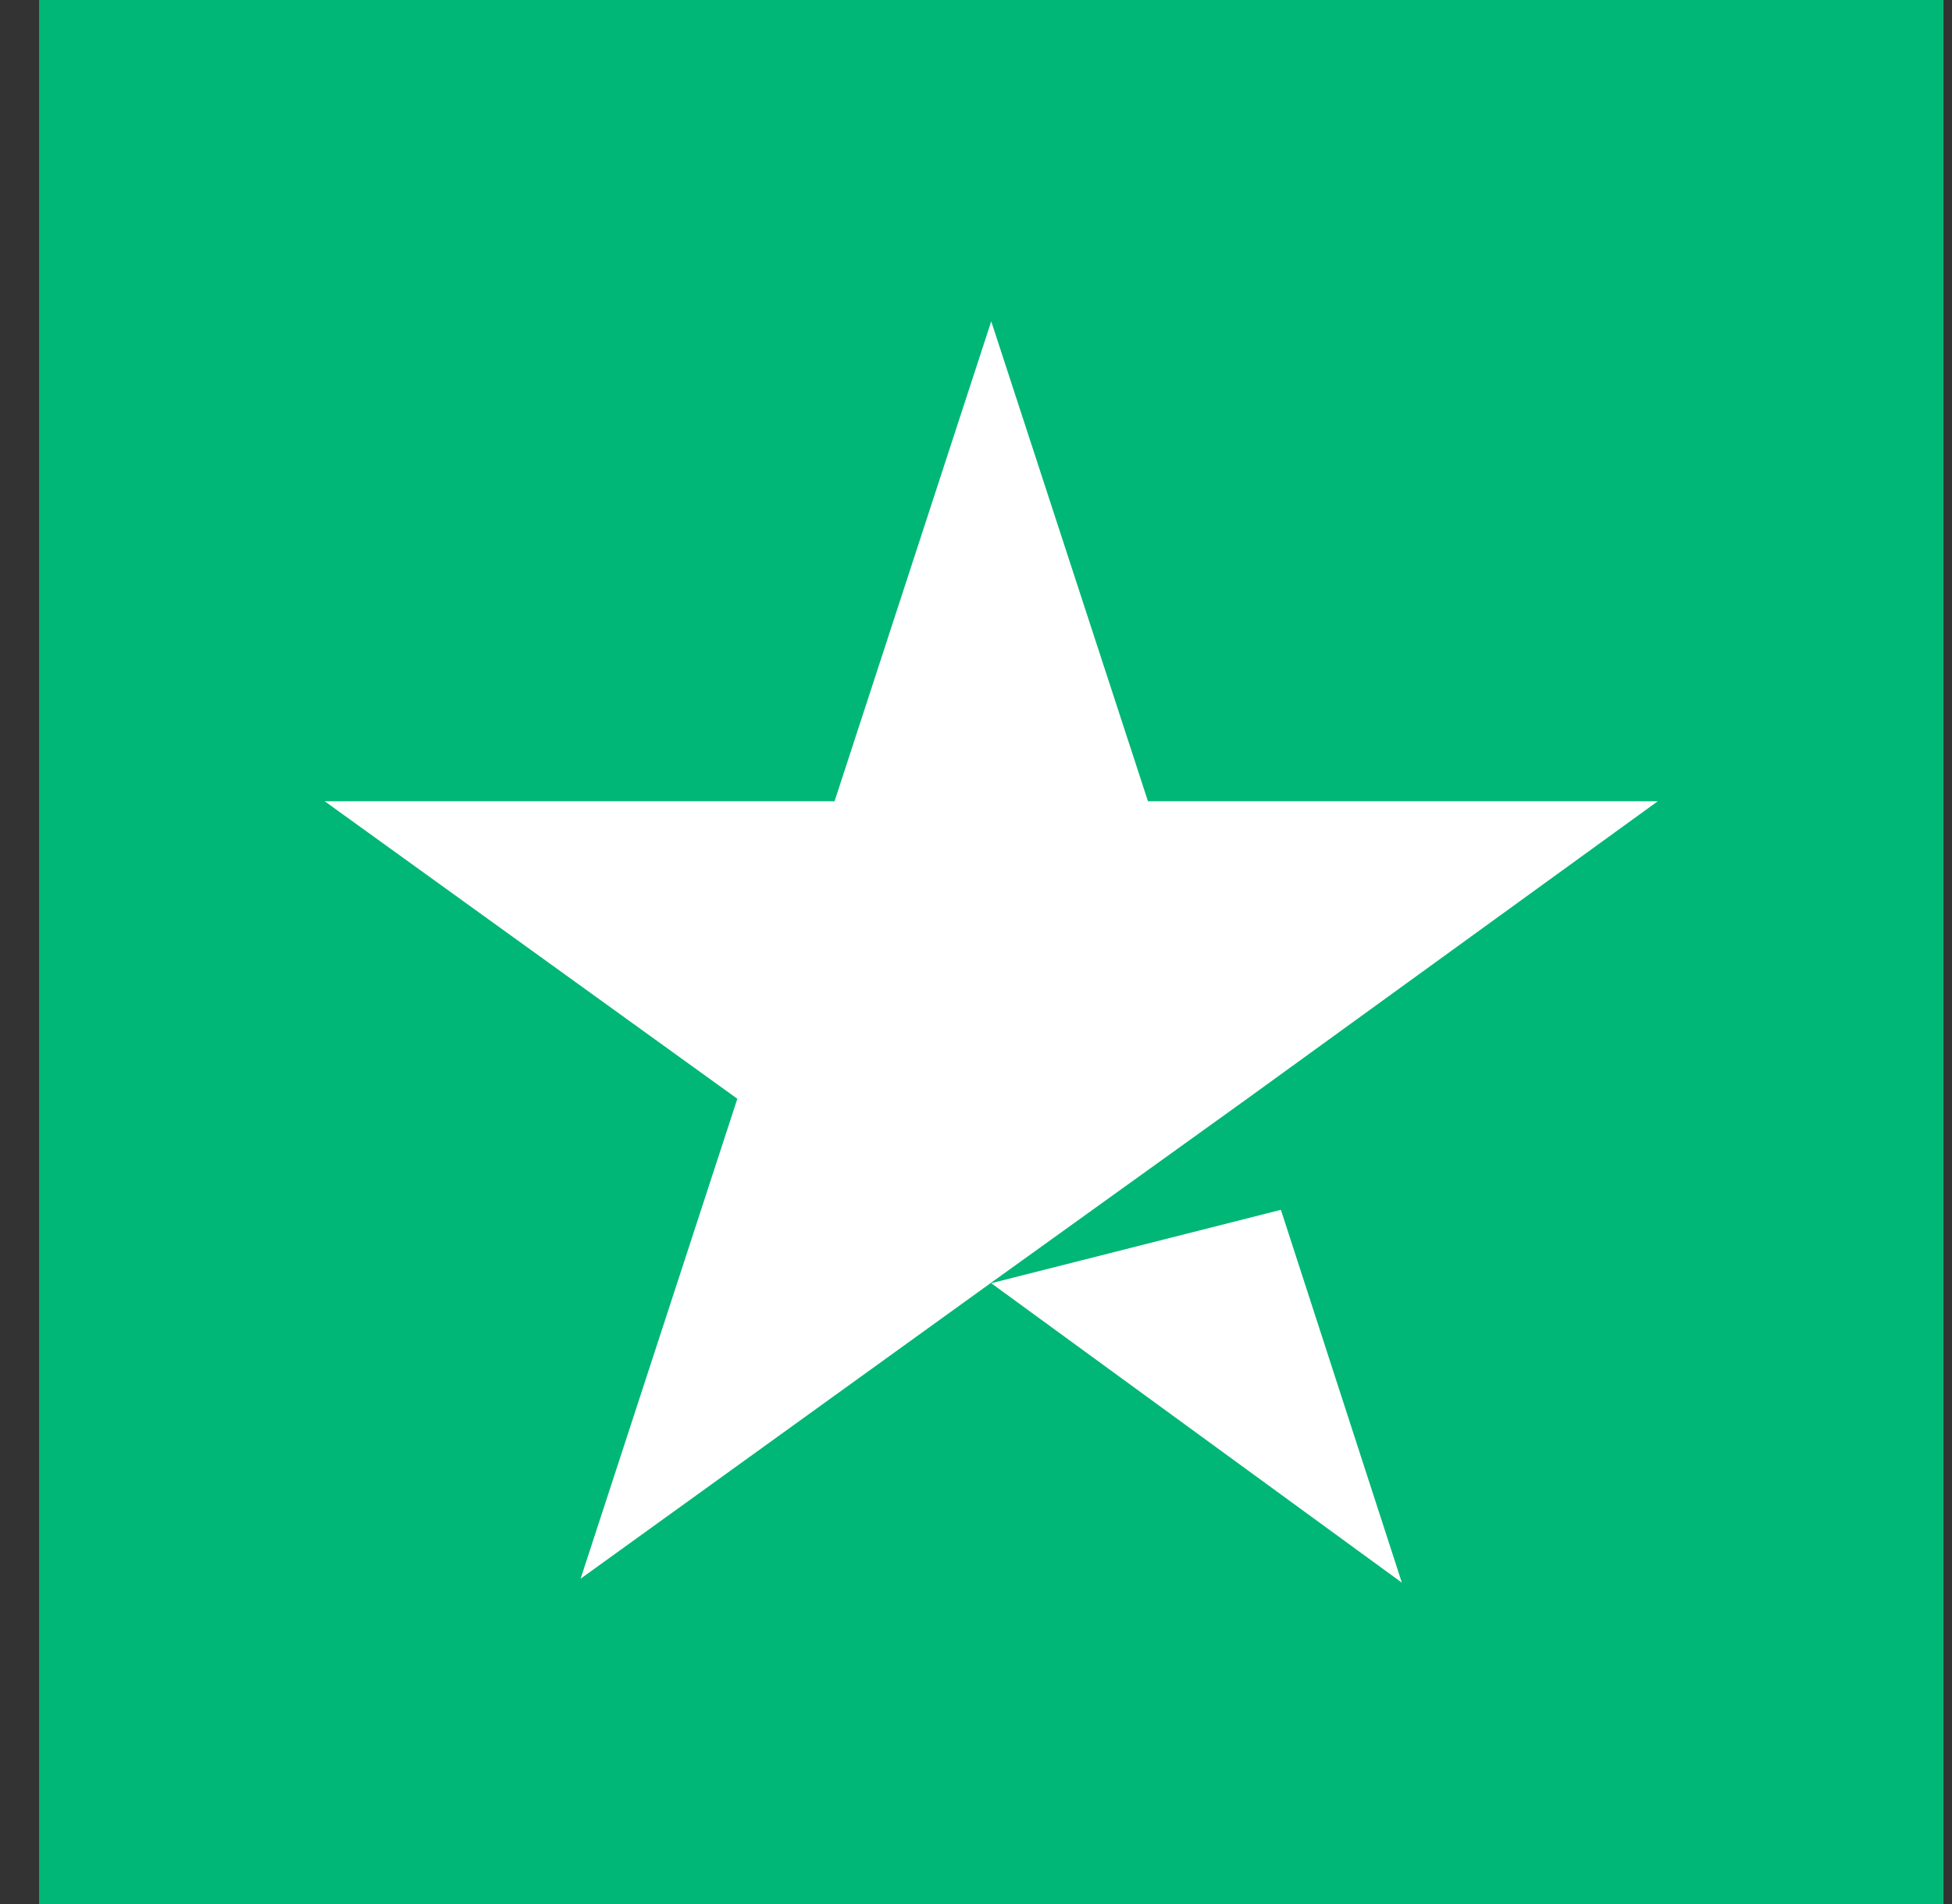 <svg width="41" height="40" viewBox="0 0 41 40" fill="none" xmlns="http://www.w3.org/2000/svg">
<rect x="0" y="0" width="41" height="40" fill="#333333" stroke="none"/>
<path d="M40.821 0H0.821V40H40.821V0Z" fill="#00B777"/>
<path d="M20.82 26.958L26.904 25.416L29.445 33.249L20.82 26.958ZM34.82 16.833H24.112L20.82 6.75L17.529 16.833H6.82L15.487 23.083L12.195 33.166L20.862 26.916L26.195 23.083L34.82 16.833Z" fill="white"/>
</svg>

